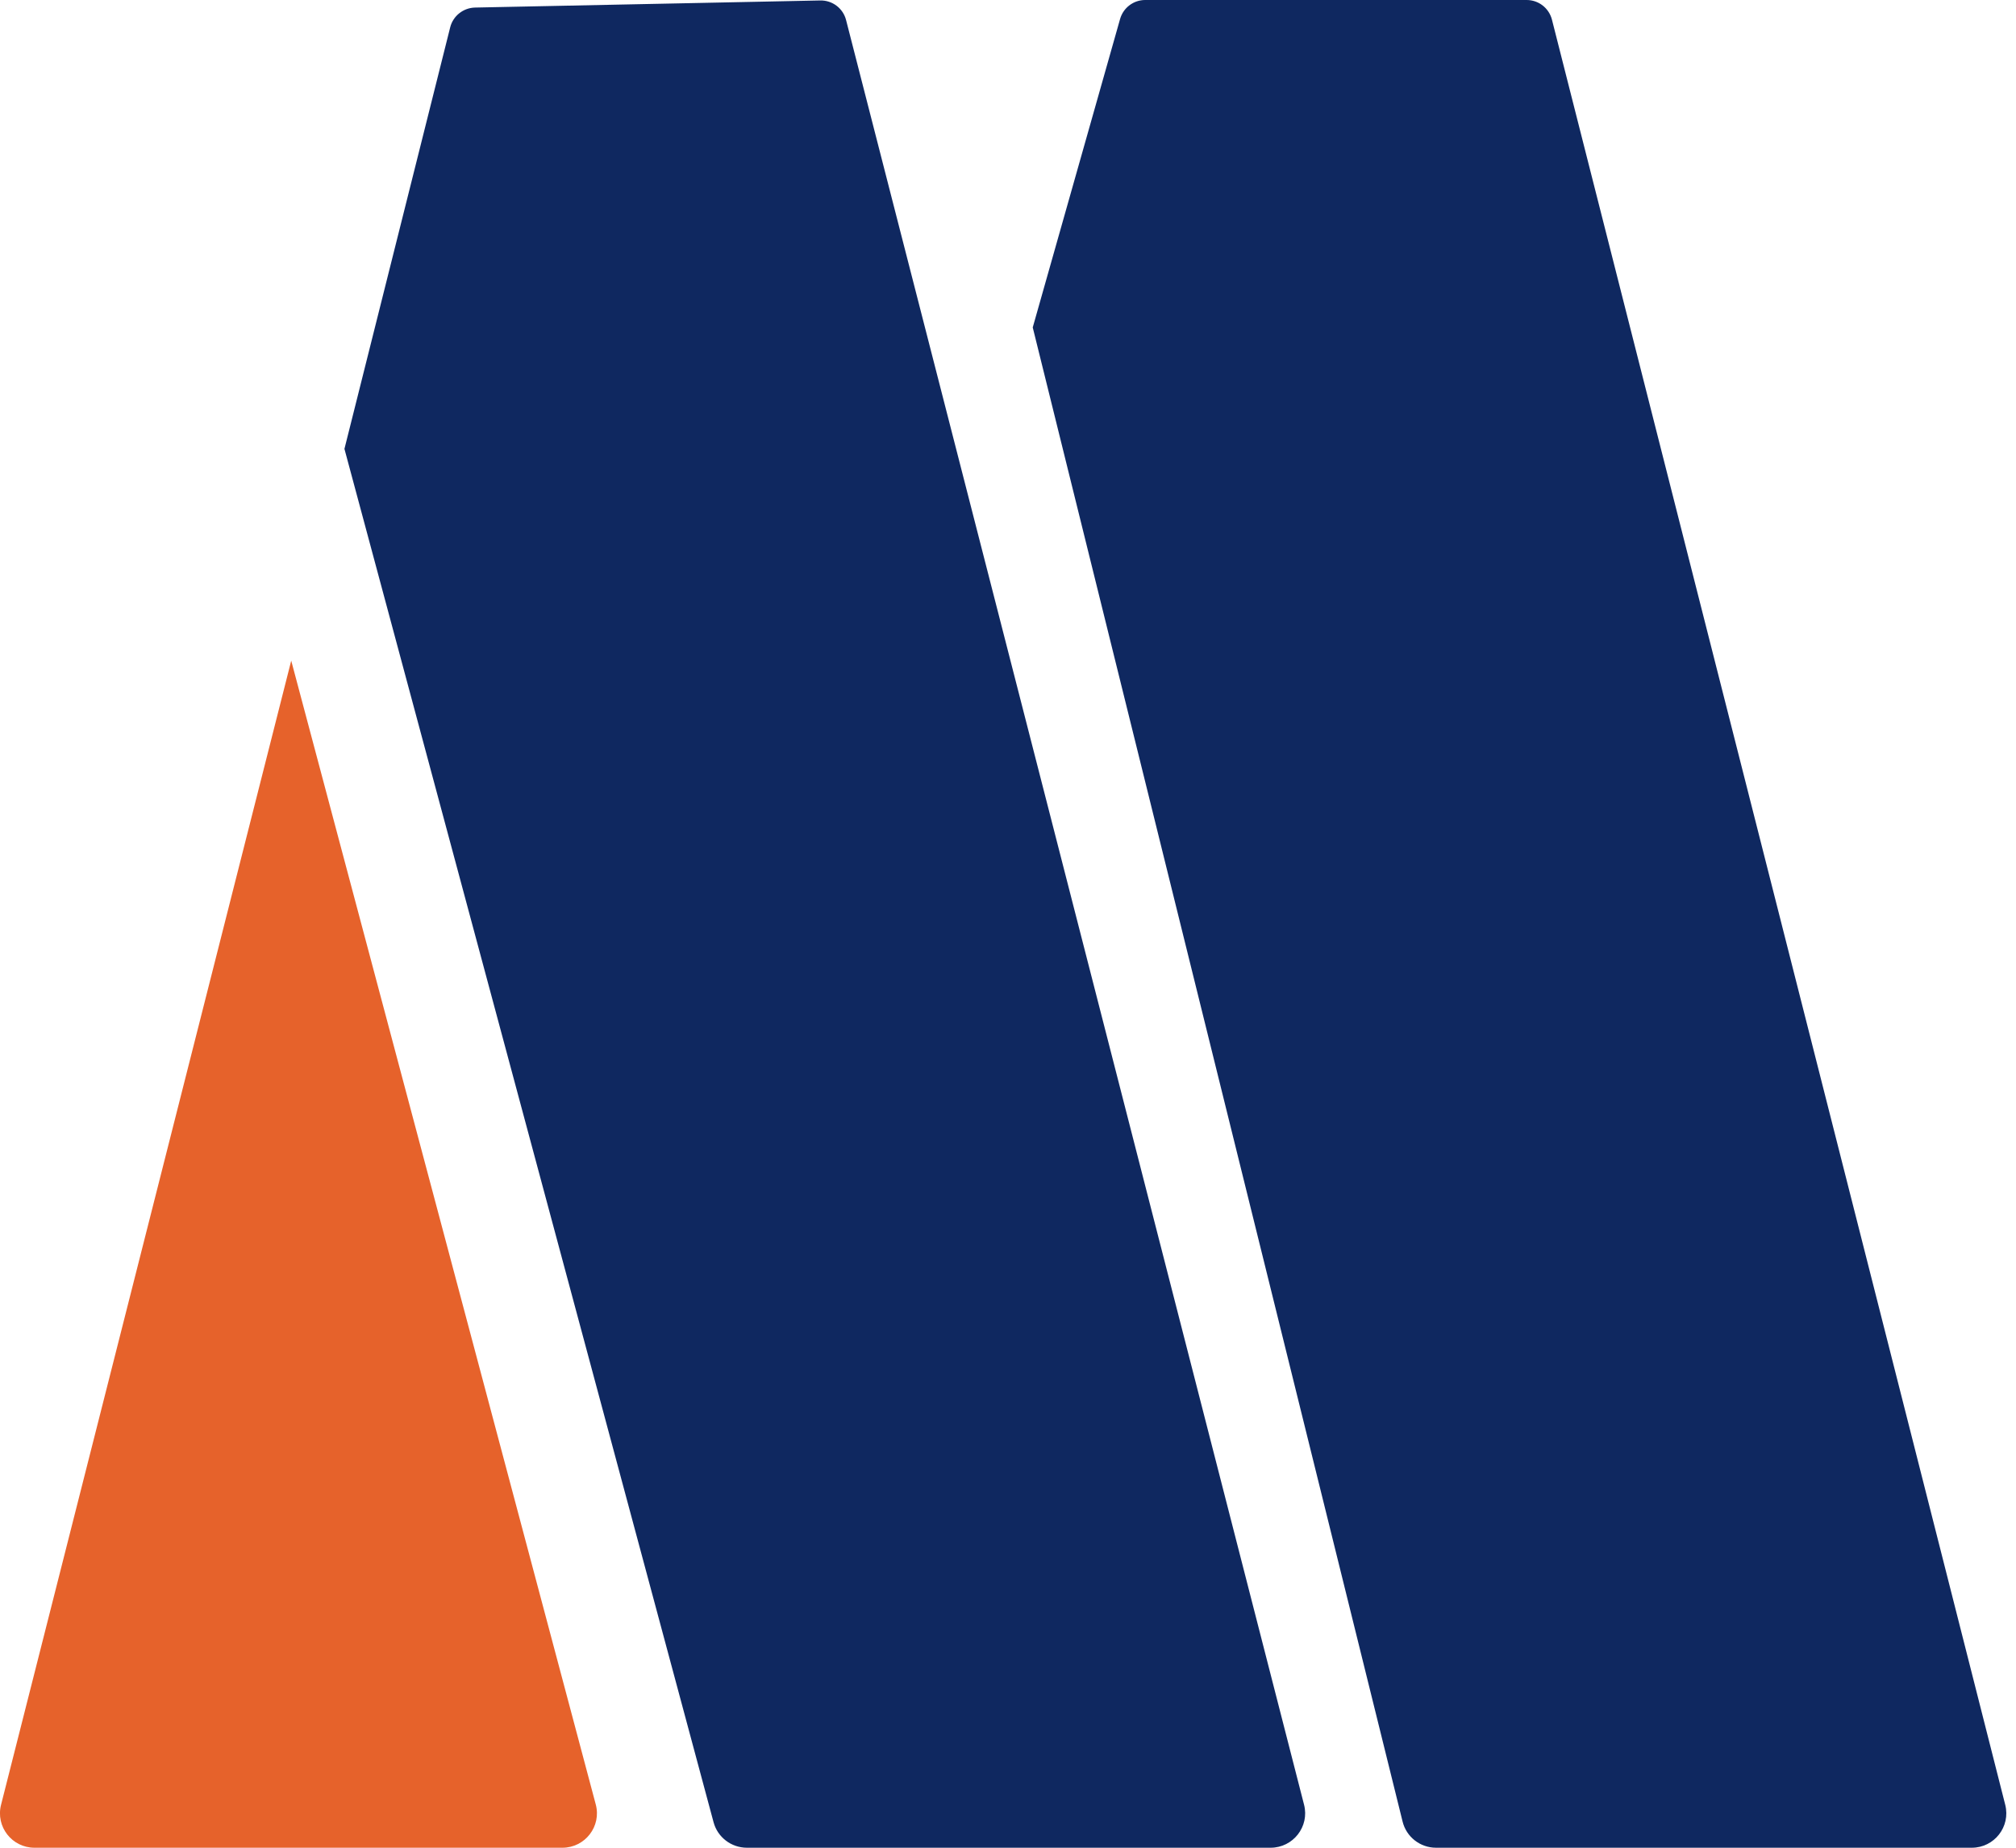 <?xml version="1.0" encoding="UTF-8"?>
<svg xmlns="http://www.w3.org/2000/svg" width="48" height="44" viewBox="0 0 48 44" fill="none">
  <path d="M6.934 15.732L14.185 42.97C14.324 43.489 13.93 44 13.391 44H0.821C0.285 44 -0.107 43.497 0.025 42.978L6.934 15.732Z" fill="#E6622B"></path>
  <path d="M8.201 10.689L10.719 0.65C10.787 0.38 11.028 0.188 11.308 0.18L19.53 0.011C19.818 0.005 20.072 0.197 20.144 0.475L31.049 42.976C31.183 43.495 30.789 44 30.252 44H17.784C17.412 44 17.086 43.751 16.99 43.394L8.201 10.689Z" fill="#0F2860"></path>
  <path d="M24.589 7.797L26.669 0.451C26.746 0.183 26.99 0 27.266 0H36.348C36.633 0 36.879 0.191 36.951 0.467L47.744 42.979C47.875 43.498 47.484 44 46.947 44H34.191C33.814 44 33.485 43.743 33.395 43.377L24.589 7.797Z" fill="#0F2860"></path>
</svg>
